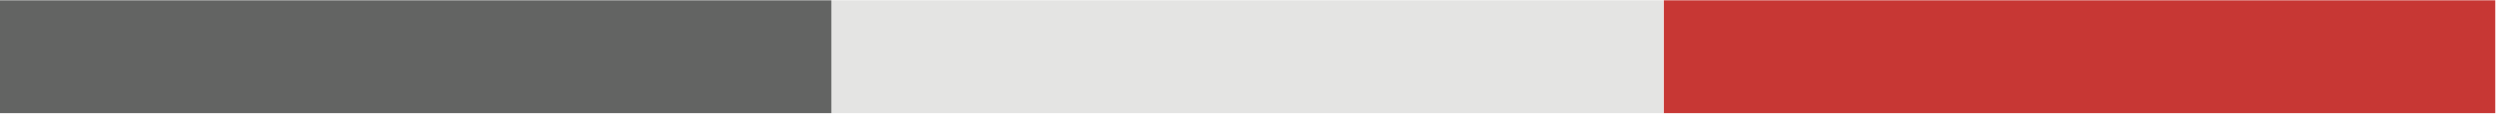 <?xml version="1.0" encoding="UTF-8" standalone="no"?>
<!DOCTYPE svg PUBLIC "-//W3C//DTD SVG 1.1//EN" "http://www.w3.org/Graphics/SVG/1.1/DTD/svg11.dtd">
<svg width="100%" height="100%" viewBox="0 0 240 11" version="1.1" xmlns="http://www.w3.org/2000/svg" xmlns:xlink="http://www.w3.org/1999/xlink" xml:space="preserve" xmlns:serif="http://www.serif.com/" style="fill-rule:evenodd;clip-rule:evenodd;stroke-linejoin:round;stroke-miterlimit:2;">
    <g transform="matrix(1,0,0,1,-26.919,-79.669)">
        <g transform="matrix(1,0,0,1,3.413,-2)">
            <g transform="matrix(0.966,0,0,1.098,161.982,-21.282)">
                <rect x="21.99" y="93.789" width="82.637" height="9.865" style="fill:rgb(199,55,52);"/>
            </g>
            <g transform="matrix(0.966,0,0,1.098,82.118,-21.282)">
                <rect x="21.99" y="93.789" width="82.637" height="9.865" style="fill:rgb(228,228,227);"/>
            </g>
            <g transform="matrix(0.966,0,0,1.098,2.254,-21.282)">
                <rect x="21.99" y="93.789" width="82.637" height="9.865" style="fill:rgb(99,100,99);"/>
            </g>
        </g>
    </g>
</svg>

